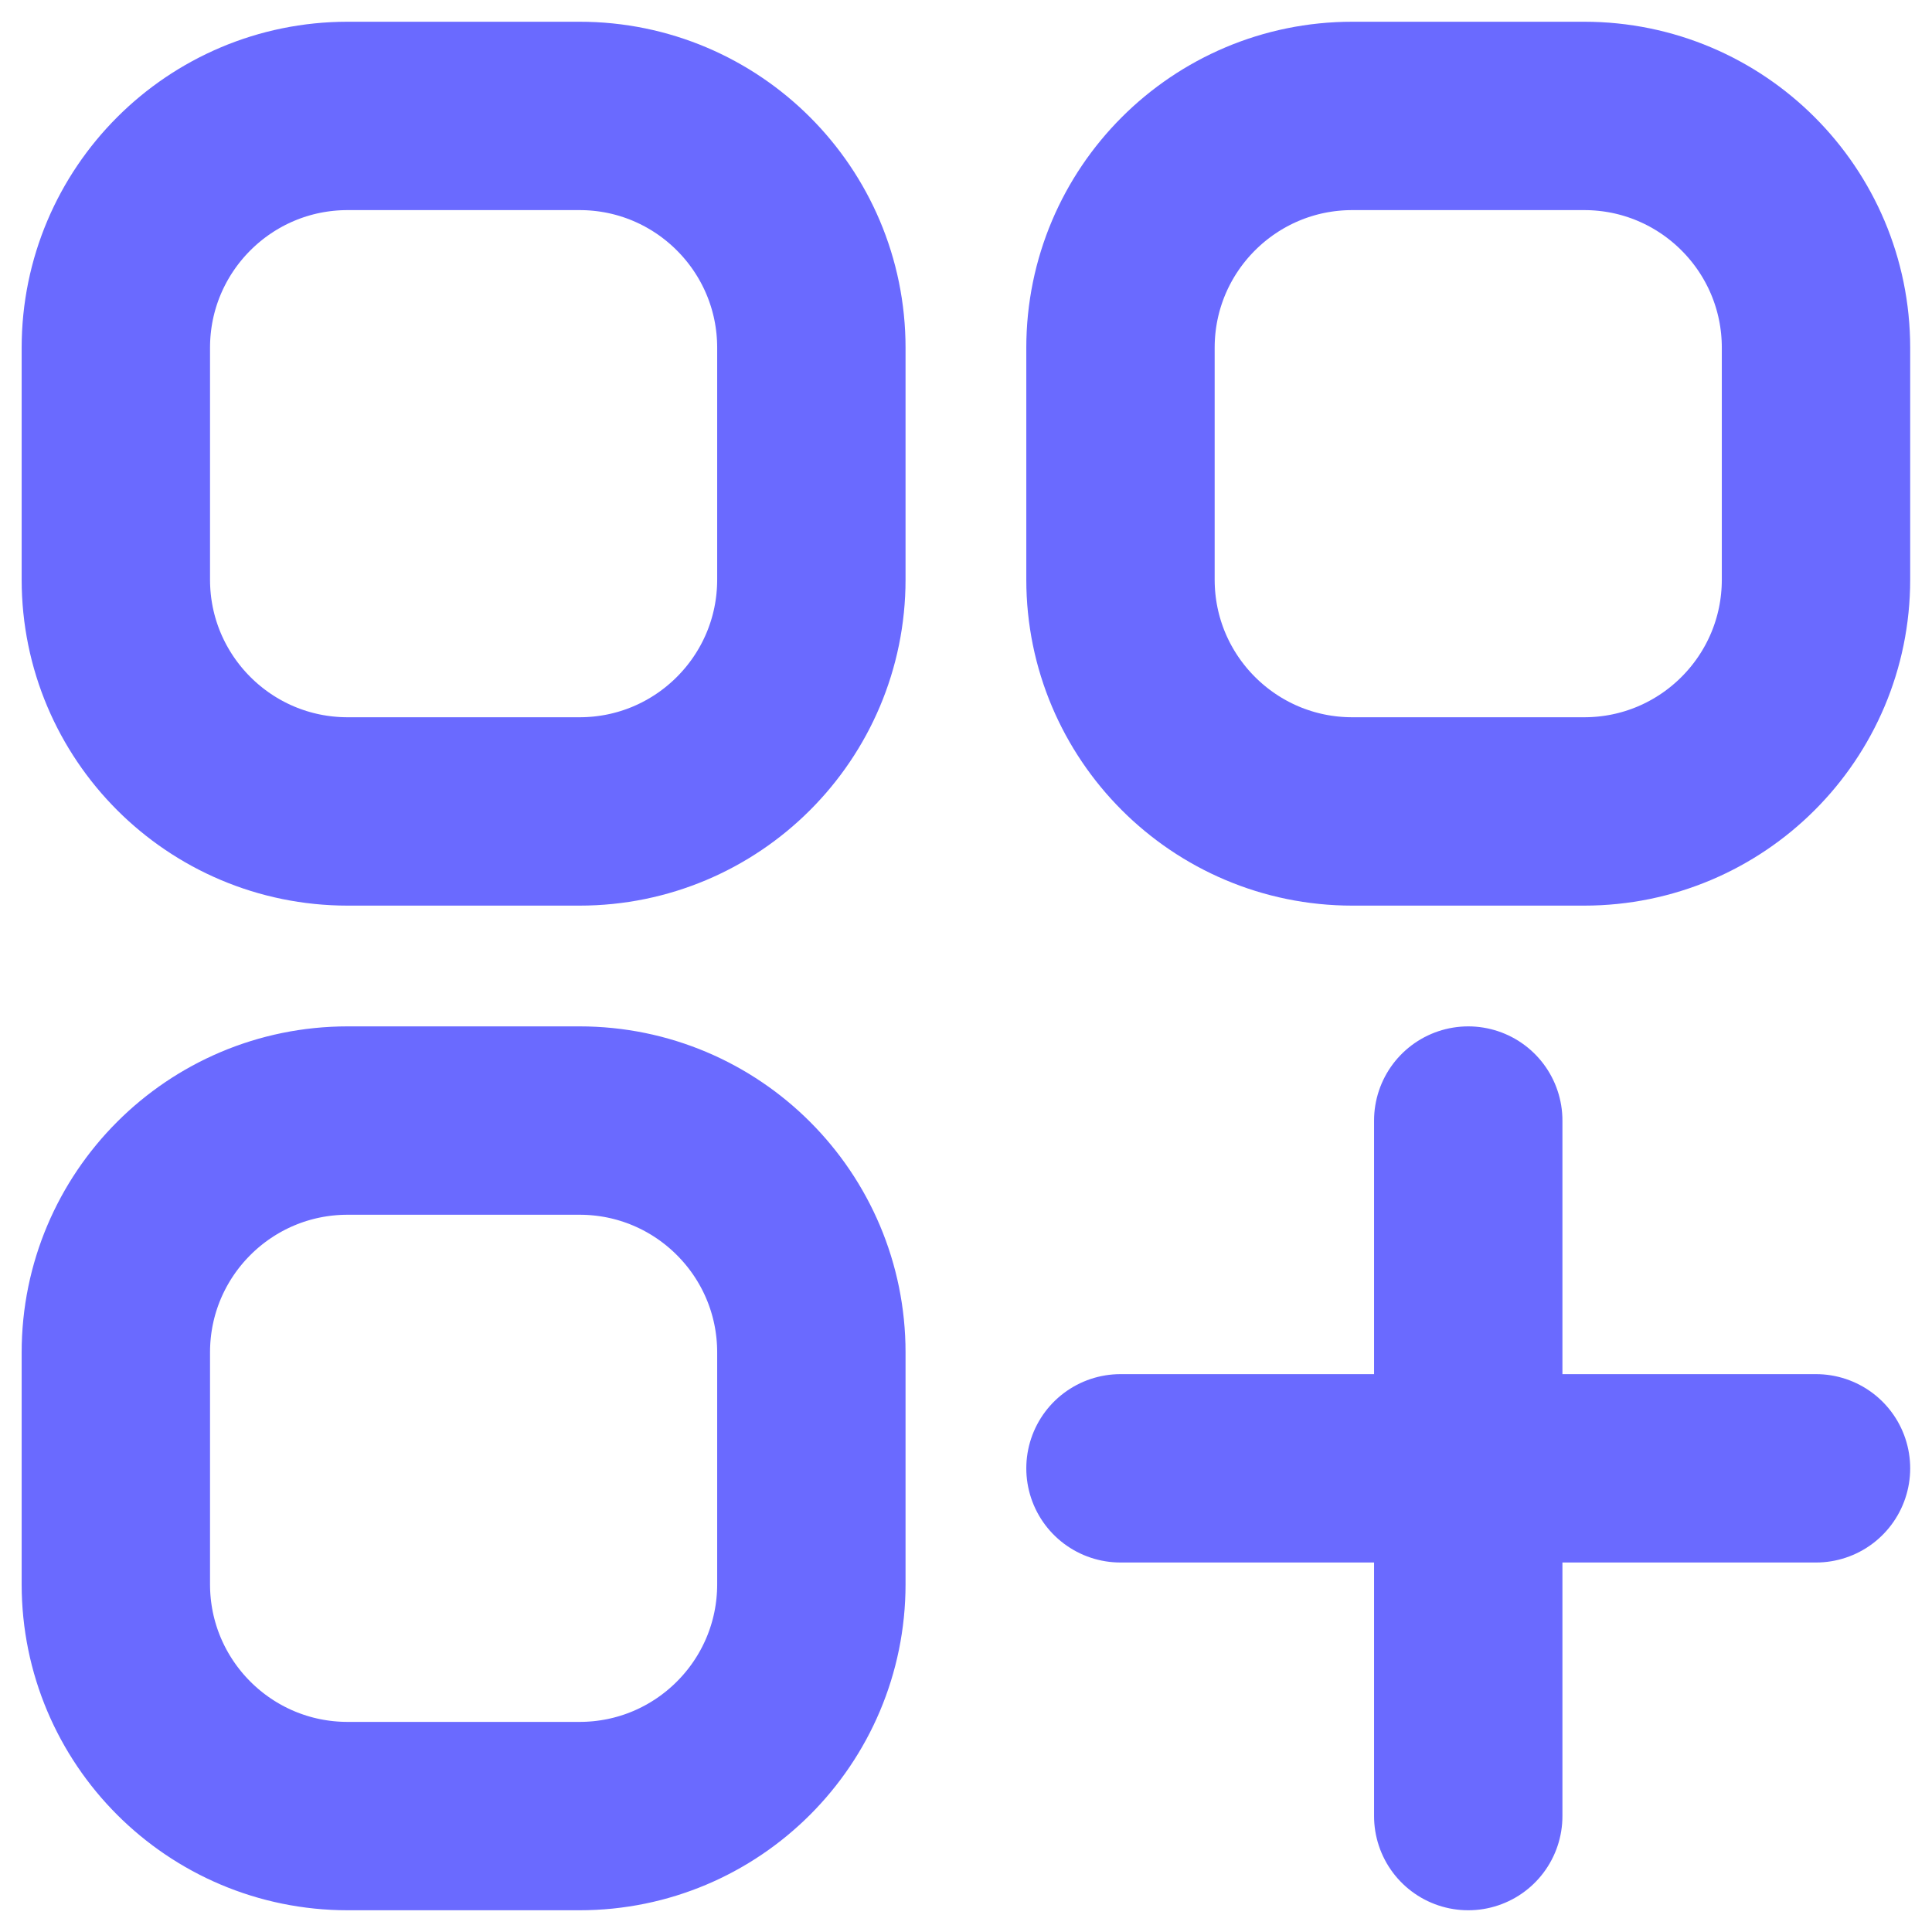 <svg width="50" height="50" viewBox="0 0 50 50" fill="none" xmlns="http://www.w3.org/2000/svg">
<path d="M28.998 38H37.998M37.998 38H46.998M37.998 38V29M37.998 38V47M8.998 21H14.998C18.312 21 20.998 18.314 20.998 15V9C20.998 5.686 18.312 3 14.998 3H8.998C5.684 3 2.998 5.686 2.998 9V15C2.998 18.314 5.684 21 8.998 21ZM8.998 47H14.998C18.312 47 20.998 44.314 20.998 41V35C20.998 31.686 18.312 29 14.998 29H8.998C5.684 29 2.998 31.686 2.998 35V41C2.998 44.314 5.684 47 8.998 47ZM34.998 21H40.998C44.312 21 46.998 18.314 46.998 15V9C46.998 5.686 44.312 3 40.998 3H34.998C31.684 3 28.998 5.686 28.998 9V15C28.998 18.314 31.684 21 34.998 21Z" stroke="#6A6AFF" stroke-width="4.875" stroke-linecap="round" stroke-linejoin="round"/>
</svg>
